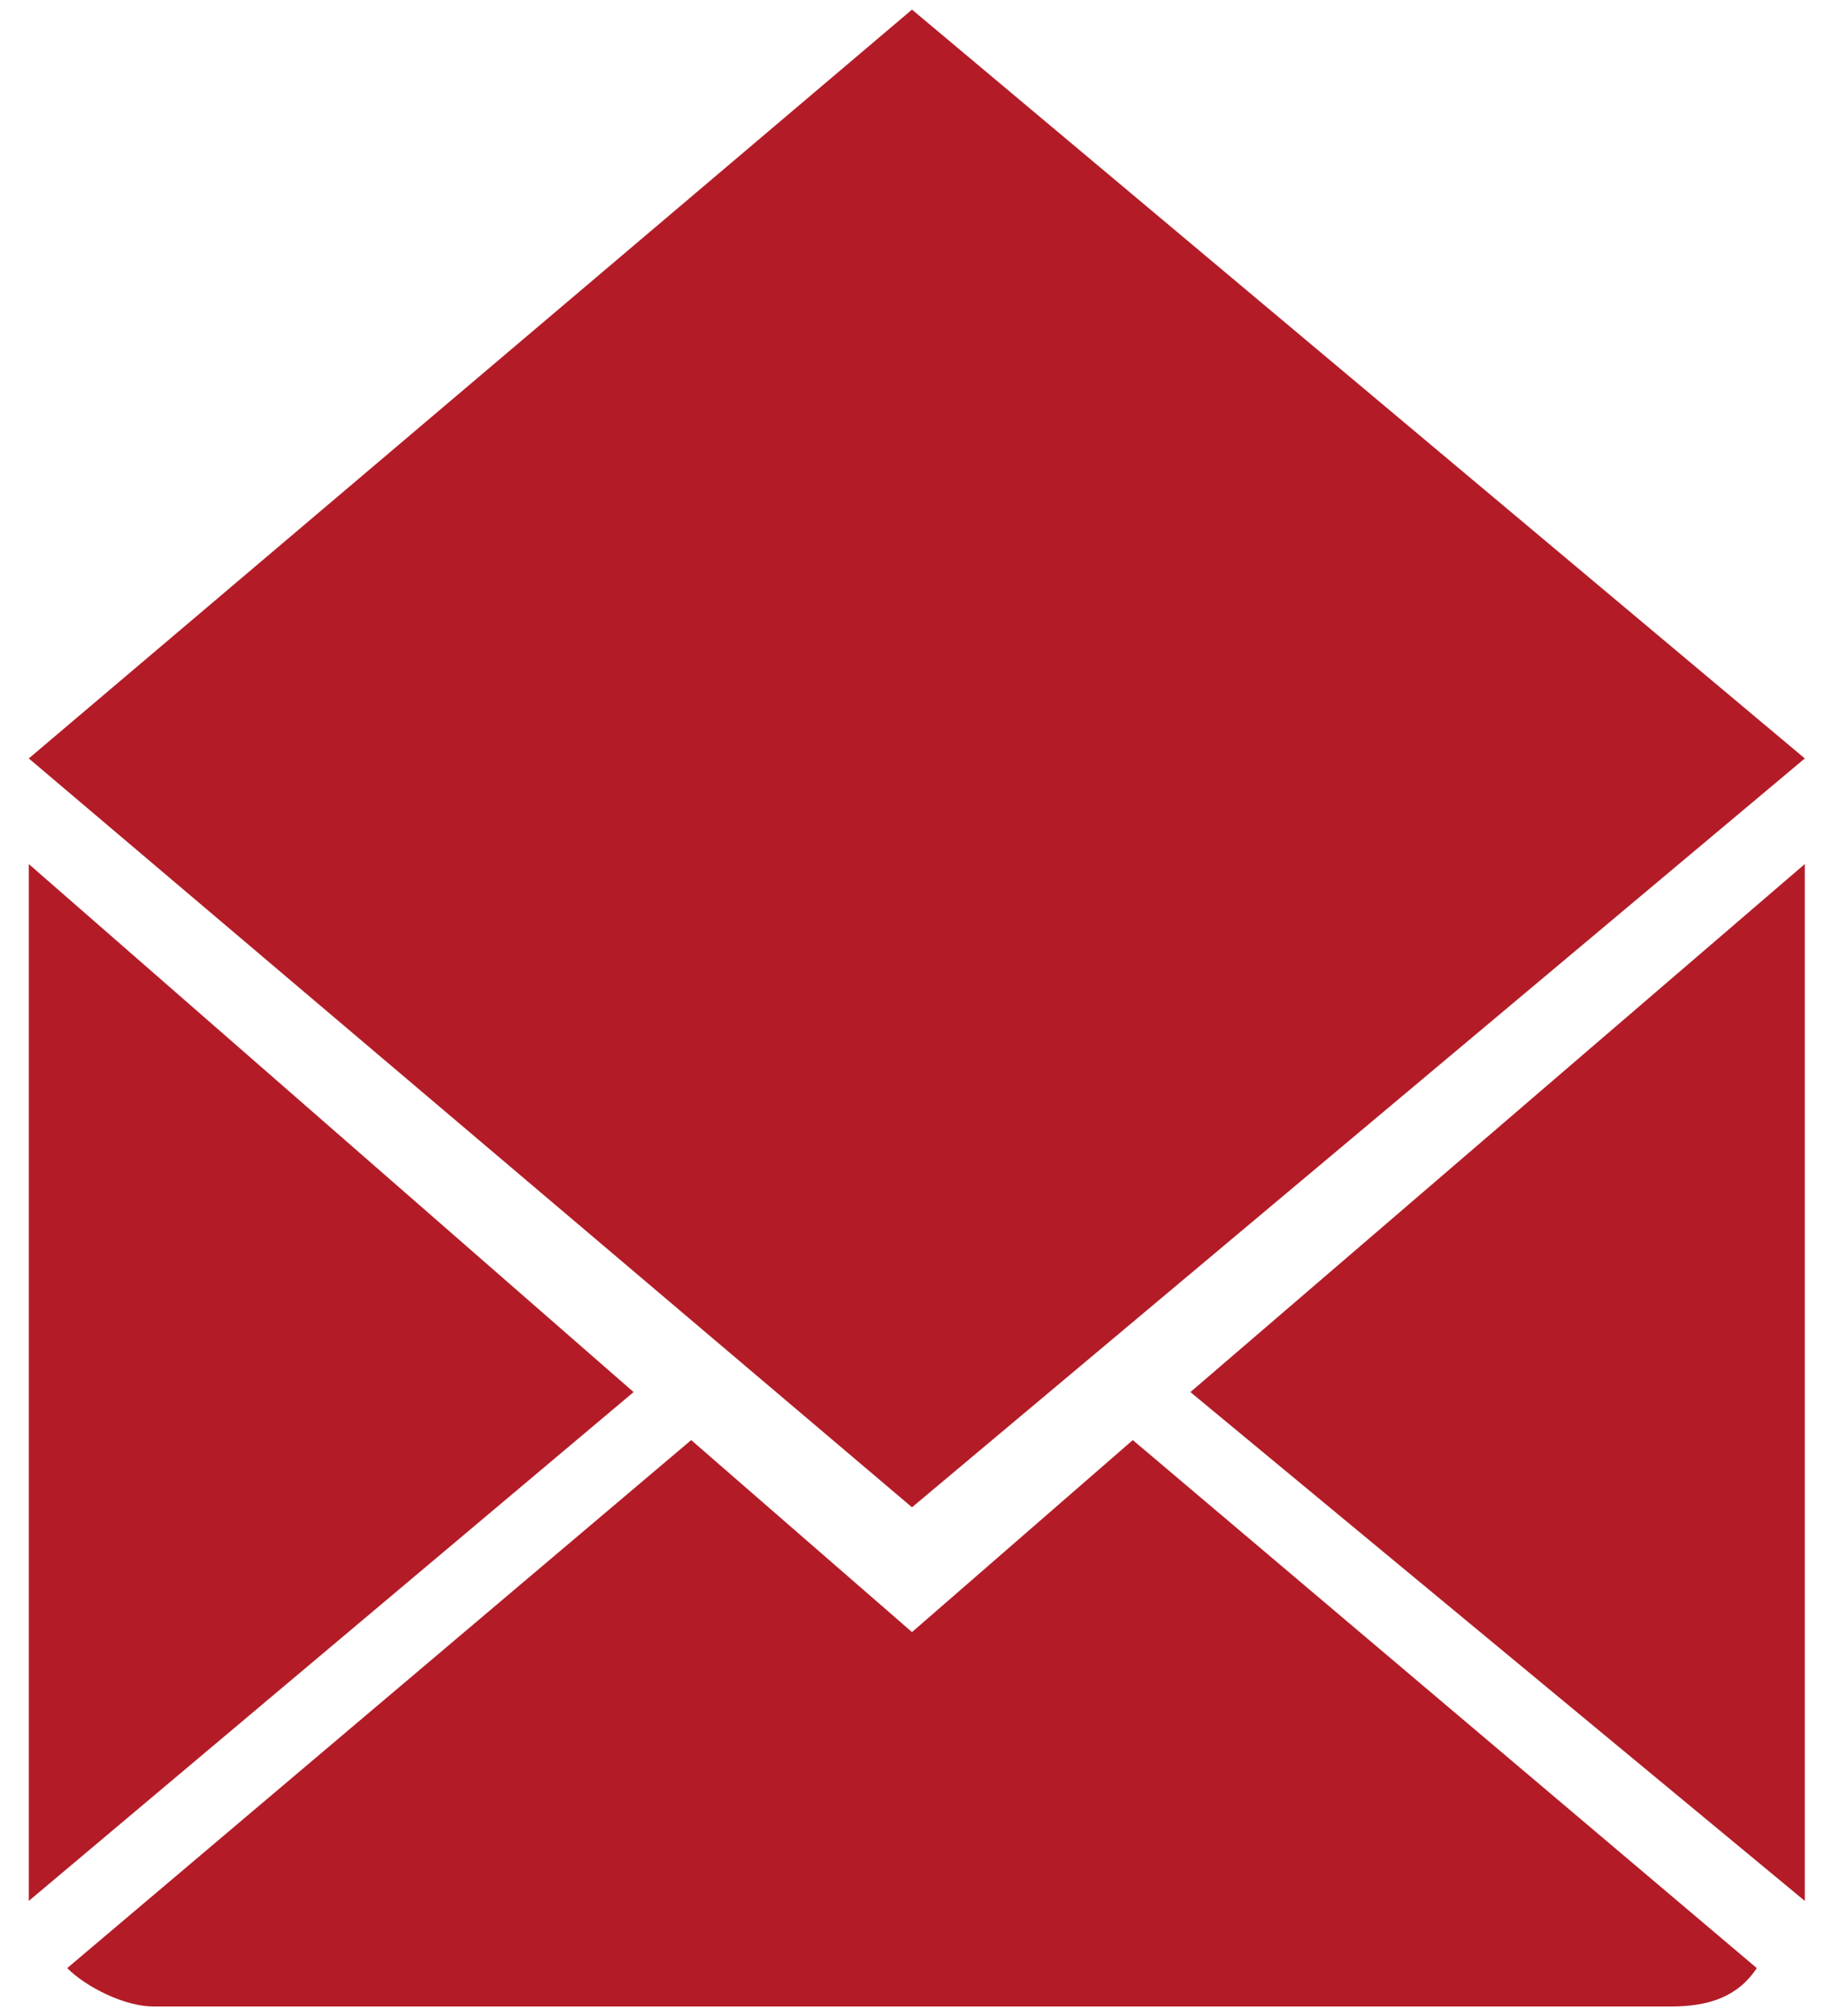 <?xml version="1.0" encoding="utf-8"?>
<!-- Generator: Adobe Illustrator 23.0.0, SVG Export Plug-In . SVG Version: 6.00 Build 0)  -->
<svg version="1.1" id="katman_1" xmlns="http://www.w3.org/2000/svg" xmlns:xlink="http://www.w3.org/1999/xlink" x="0px" y="0px"
	 viewBox="0 0 19 21" style="enable-background:new 0 0 19 21;" xml:space="preserve">
<style type="text/css">
	.st0{fill:#B31C27;}
</style>
<g>
	<path class="st0" d="M9.5,17l-2.3-2l-6.5,5.5c0.2,0.2,0.6,0.4,0.9,0.4h15.8c0.4,0,0.7-0.1,0.9-0.4L11.8,15L9.5,17z"/>
	<polygon class="st0" points="18.8,19.8 18.8,9 12.4,14.5 	"/>
	<polygon class="st0" points="18.8,7.9 9.5,0.1 0.3,7.9 9.5,15.7 	"/>
	<polygon class="st0" points="0.3,9 0.3,19.8 6.6,14.5 	"/>
</g>
</svg>
